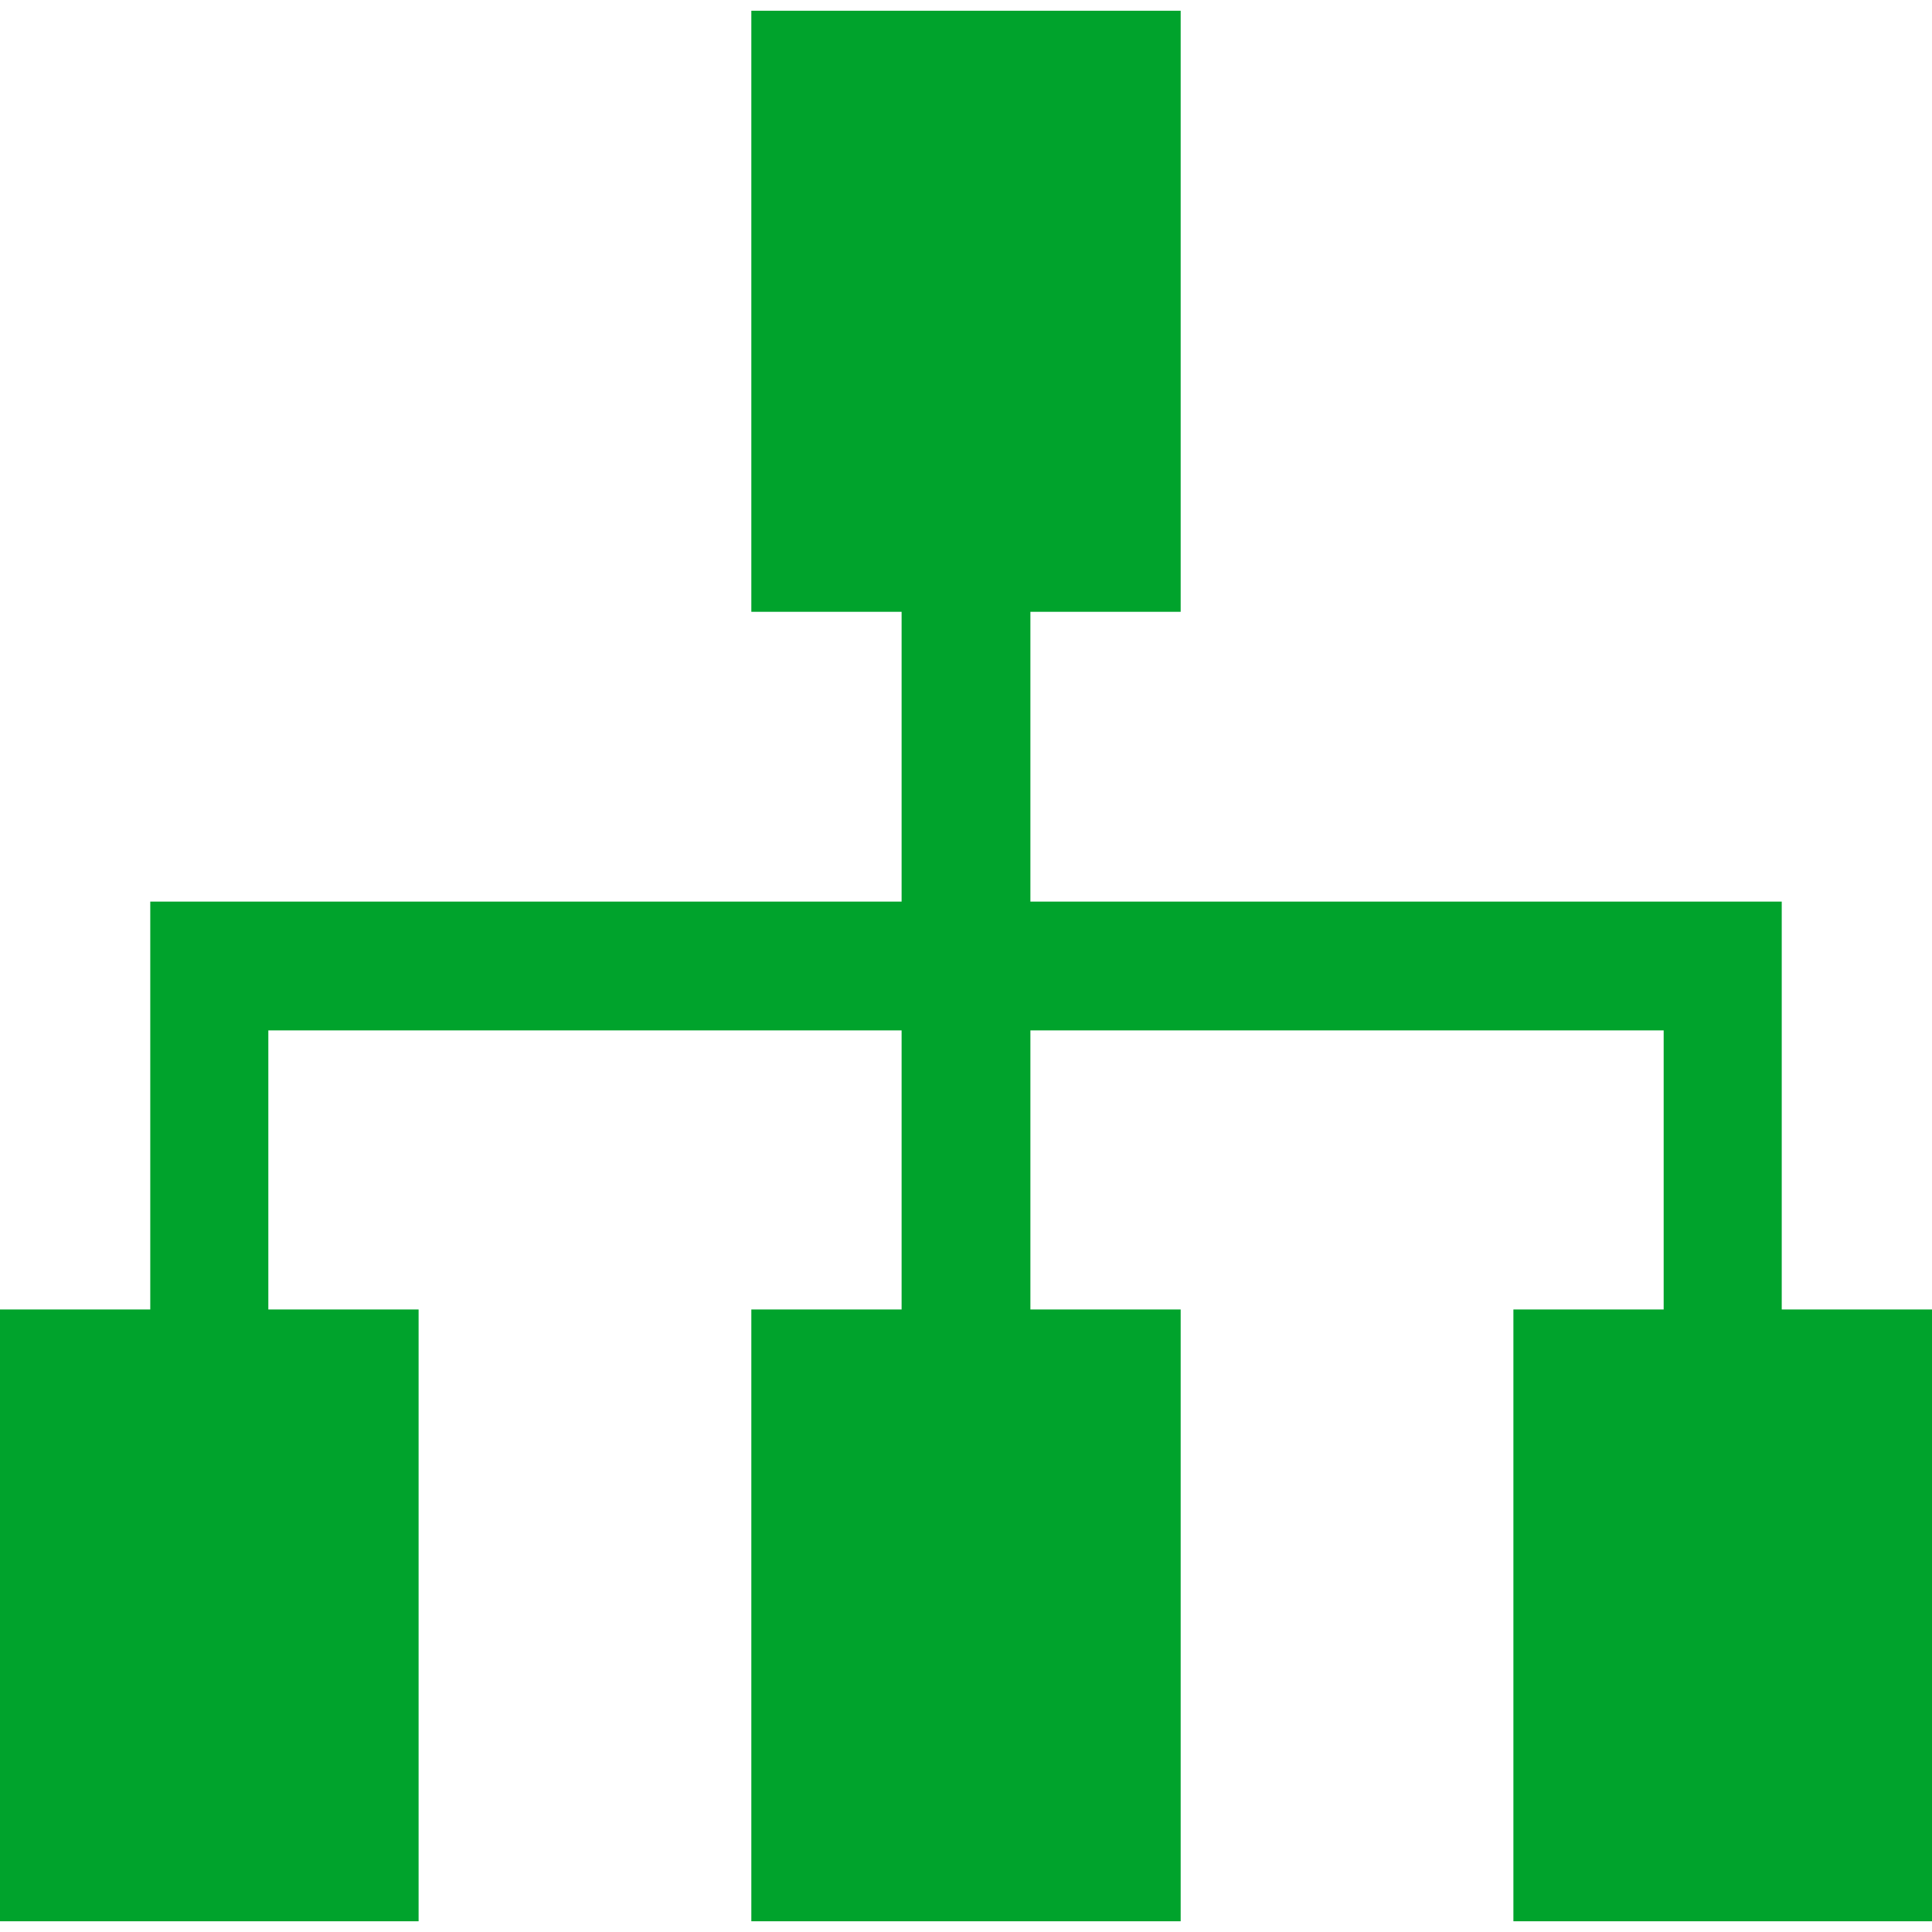 <?xml version="1.0" encoding="utf-8"?>
<!-- Generator: Adobe Illustrator 28.0.0, SVG Export Plug-In . SVG Version: 6.00 Build 0)  -->
<svg version="1.1" id="_x32_" xmlns="http://www.w3.org/2000/svg" xmlns:xlink="http://www.w3.org/1999/xlink" x="0px" y="0px"
	 viewBox="0 0 18 18" style="enable-background:new 0 0 18 18;" xml:space="preserve">
<style type="text/css">
	.st0{fill:#00A32C;}
</style>
<g>
	<polygon class="st0" points="16.6,12.2 16.6,8.4 9.6,8.4 9.6,5.7 11,5.7 11,0.1 7,0.1 7,5.7 8.4,5.7 8.4,8.4 1.4,8.4 1.4,12.2 
		0,12.2 0,17.9 3.9,17.9 3.9,12.2 2.5,12.2 2.5,9.6 8.4,9.6 8.4,12.2 7,12.2 7,17.9 11,17.9 11,12.2 9.6,12.2 9.6,9.6 15.5,9.6 
		15.5,12.2 14.1,12.2 14.1,17.9 18,17.9 18,12.2 	"/>
</g>
</svg>
